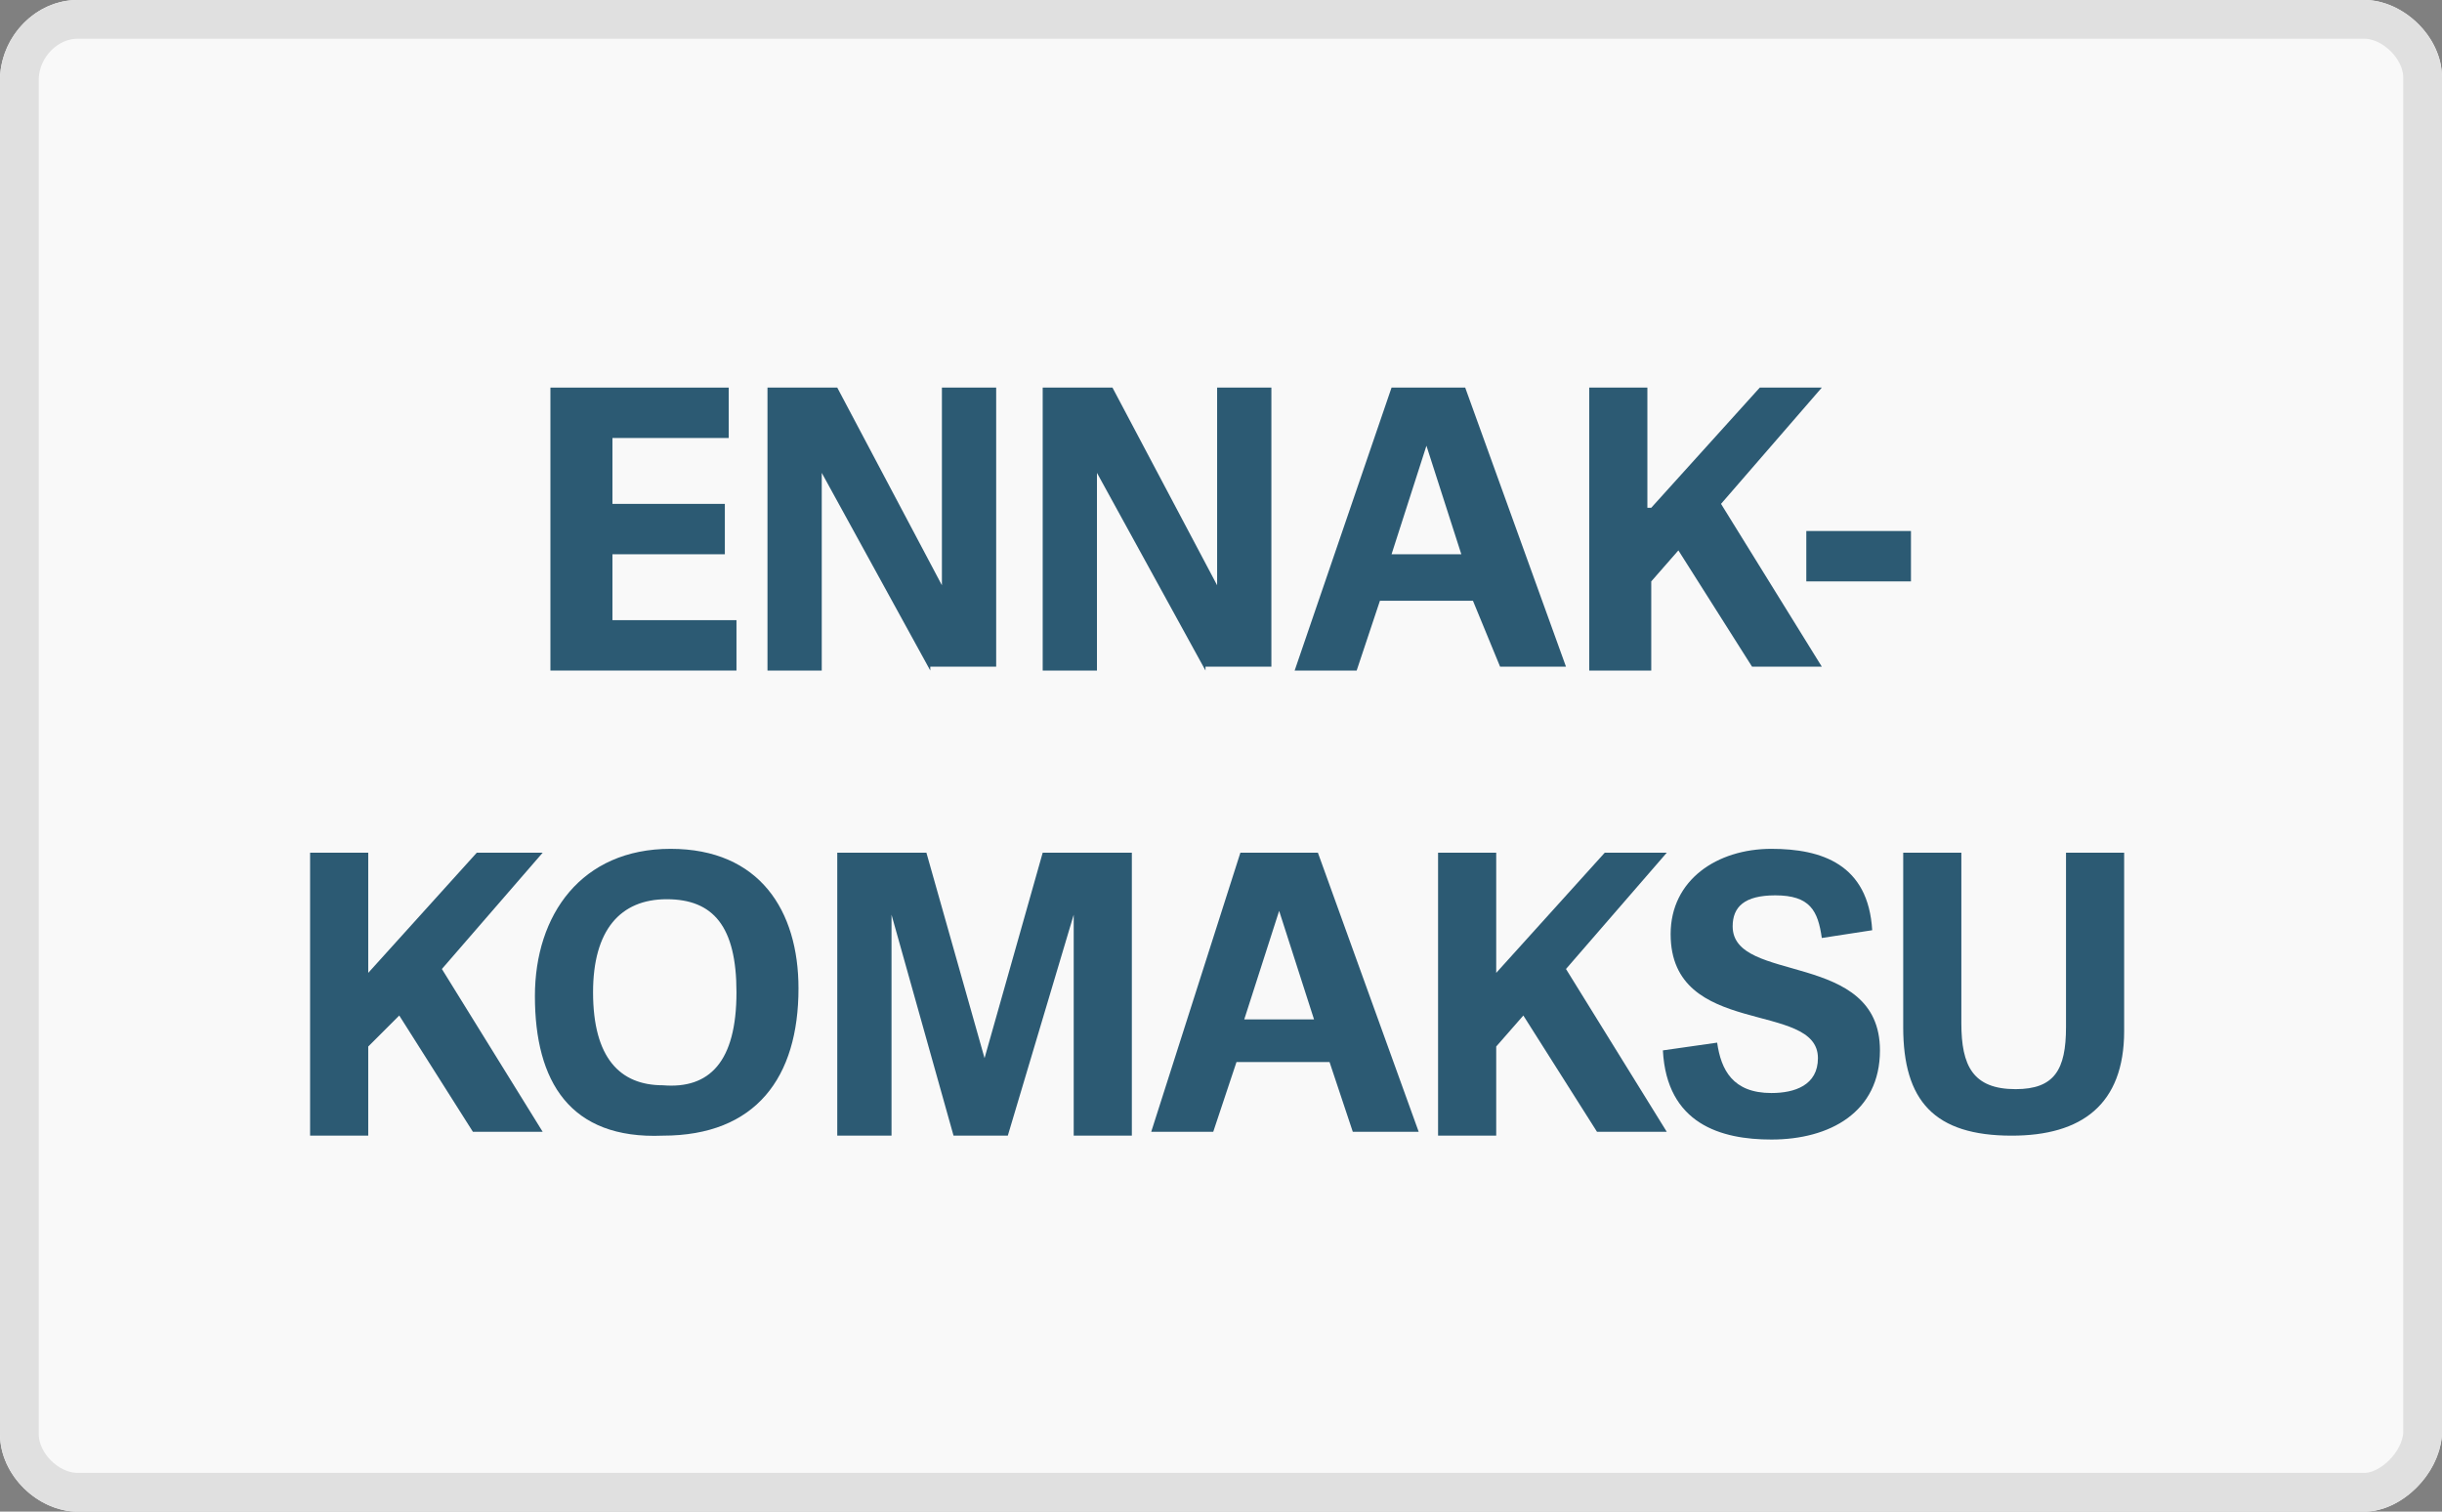 <?xml version="1.0" encoding="UTF-8"?>
<svg width="63px" height="39px" viewBox="0 0 63 39" version="1.1" xmlns="http://www.w3.org/2000/svg" xmlns:xlink="http://www.w3.org/1999/xlink">
    <rect x="0" y="0" width="63" height="39" fill="#808080" stroke="none"/>
    <!-- Generator: Sketch 47.1 (45422) - http://www.bohemiancoding.com/sketch -->
    <title>payment_finnish</title>
    <desc>Created with Sketch.</desc>
    <defs>
        <path d="M61,39 L2,39 C0.998,39 -1.42108547e-13,38.079 -1.42108547e-13,37 L-1.42108547e-13,2 C0.046,0.921 0.926,2.84217094e-13 2,2.84217094e-13 L61,2.84217094e-13 C61.972,2.84217094e-13 63,0.921 63,2 L63,37 C62.924,38.079 61.919,39 61,39 Z" id="path-1"></path>
    </defs>
    <g id="Symbols" stroke="none" stroke-width="1" fill="none" fill-rule="evenodd">
        <g id="Icons/Payment-Icons-Copy" transform="translate(-73, 0)">
            <g id="payment_finnish" transform="translate(73, 0)">
                <g id="Shape">
                    <use fill="#F9F9F9" fill-rule="evenodd" xlink:href="#path-1"></use>
                    <path stroke="#E0E0E0" stroke-width="1" d="M61,38.5 C61.68,38.5 62.445,37.756 62.5,37 L62.5,2 C62.5,1.237 61.736,0.5 61,0.5 L2,0.5 C1.215,0.5 0.535,1.189 0.5,2 L0.5,37 C0.5,37.774 1.245,38.5 2,38.5 L61,38.5 Z"></path>
                </g>
                <polygon id="Shape" fill="#2C5A73" fill-rule="nonzero" points="15.8 16 19 16 19 17.3 14.2 17.3 14.2 10 18.8 10 18.8 11.3 15.8 11.3 15.8 13 18.7 13 18.7 14.3 15.8 14.3 15.8 16"></polygon>
                <polygon id="Shape" fill="#2C5A73" fill-rule="nonzero" points="24 17.3 21.2 12.2 21.2 17.3 19.8 17.3 19.8 10 21.6 10 24.3 15.1 24.3 10 25.7 10 25.7 17.2 24 17.2"></polygon>
                <polygon id="Shape" fill="#2C5A73" fill-rule="nonzero" points="31.1 17.3 28.3 12.2 28.3 17.3 26.9 17.3 26.9 10 28.7 10 31.4 15.1 31.4 10 32.8 10 32.8 17.2 31.1 17.2"></polygon>
                <path d="M37.8,10 L40.4,17.2 L38.7,17.2 L38,15.5 L35.6,15.5 L35,17.3 L33.4,17.3 L35.9,10 L37.8,10 Z M36.8,11.5 L36.8,11.5 L35.9,14.3 L37.7,14.3 L36.8,11.5 Z" id="Shape" fill="#2C5A73" fill-rule="nonzero"></path>
                <polygon id="Shape" fill="#2C5A73" fill-rule="nonzero" points="42.6 13.1 45.4 10 47 10 44.4 13 47 17.2 45.2 17.2 43.3 14.2 42.6 15 42.6 17.3 41 17.3 41 10 42.5 10 42.5 13.1"></polygon>
                <polygon id="Shape" fill="#2C5A73" fill-rule="nonzero" points="46.6 15 46.6 13.7 49.3 13.7 49.3 15"></polygon>
                <polygon id="Shape" fill="#2C5A73" fill-rule="nonzero" points="9.5 25.1 12.3 22 14 22 11.4 25 14 29.2 12.2 29.2 10.3 26.2 9.5 27 9.5 29.3 8 29.3 8 22 9.5 22"></polygon>
                <path d="M13.8,25.7 C13.8,23.6 15,21.9 17.3,21.9 C19.6,21.9 20.6,23.5 20.6,25.5 C20.6,27.8 19.5,29.3 17.1,29.3 C14.7,29.4 13.8,27.9 13.8,25.7 Z M19,25.6 C19,23.9 18.4,23.2 17.2,23.2 C16,23.2 15.3,24 15.3,25.6 C15.3,27.3 16,28 17.1,28 C18.3,28.1 19,27.4 19,25.6 Z" id="Shape" fill="#2C5A73" fill-rule="nonzero"></path>
                <polygon id="Shape" fill="#2C5A73" fill-rule="nonzero" points="29.1 29.3 27.7 29.3 27.7 23.6 27.7 23.6 26 29.3 24.6 29.3 23 23.6 23 23.6 23 29.3 21.6 29.3 21.6 22 23.9 22 25.4 27.3 25.4 27.3 26.9 22 29.2 22 29.2 29.3"></polygon>
                <path d="M34,22 L36.6,29.2 L34.9,29.2 L34.3,27.4 L31.9,27.4 L31.3,29.2 L29.7,29.2 L32,22 L34,22 Z M33,23.5 L33,23.5 L32.1,26.3 L33.9,26.3 L33,23.5 Z" id="Shape" fill="#2C5A73" fill-rule="nonzero"></path>
                <polygon id="Shape" fill="#2C5A73" fill-rule="nonzero" points="38.6 25.1 41.4 22 43 22 40.4 25 43 29.2 41.2 29.2 39.3 26.2 38.6 27 38.6 29.3 37.1 29.3 37.1 22 38.6 22"></polygon>
                <path d="M44.7,23.9 C44.7,25.4 48.5,24.5 48.5,27.1 C48.5,28.7 47.2,29.4 45.7,29.4 C44.4,29.4 43,29 42.9,27.1 L44.3,26.9 C44.4,27.6 44.7,28.2 45.7,28.2 C46.3,28.2 46.9,28 46.9,27.3 C46.9,25.8 43.1,26.8 43.1,24.1 C43.1,22.7 44.3,21.9 45.7,21.9 C47,21.9 48.2,22.3 48.3,24 L47,24.2 C46.9,23.5 46.7,23.1 45.8,23.1 C45,23.1 44.7,23.4 44.7,23.9 Z" id="Shape" fill="#2C5A73" fill-rule="nonzero"></path>
                <path d="M53.3,26.5 L53.3,22 L54.8,22 L54.8,26.6 C54.8,28.5 53.7,29.3 51.9,29.3 C49.9,29.3 49.1,28.4 49.1,26.5 L49.1,22 L50.6,22 L50.6,26.4 C50.6,27.5 50.9,28.1 52,28.1 C53,28.1 53.3,27.6 53.3,26.5 Z" id="Shape" fill="#2C5A73" fill-rule="nonzero"></path>
            </g>
        </g>
    </g>
</svg>